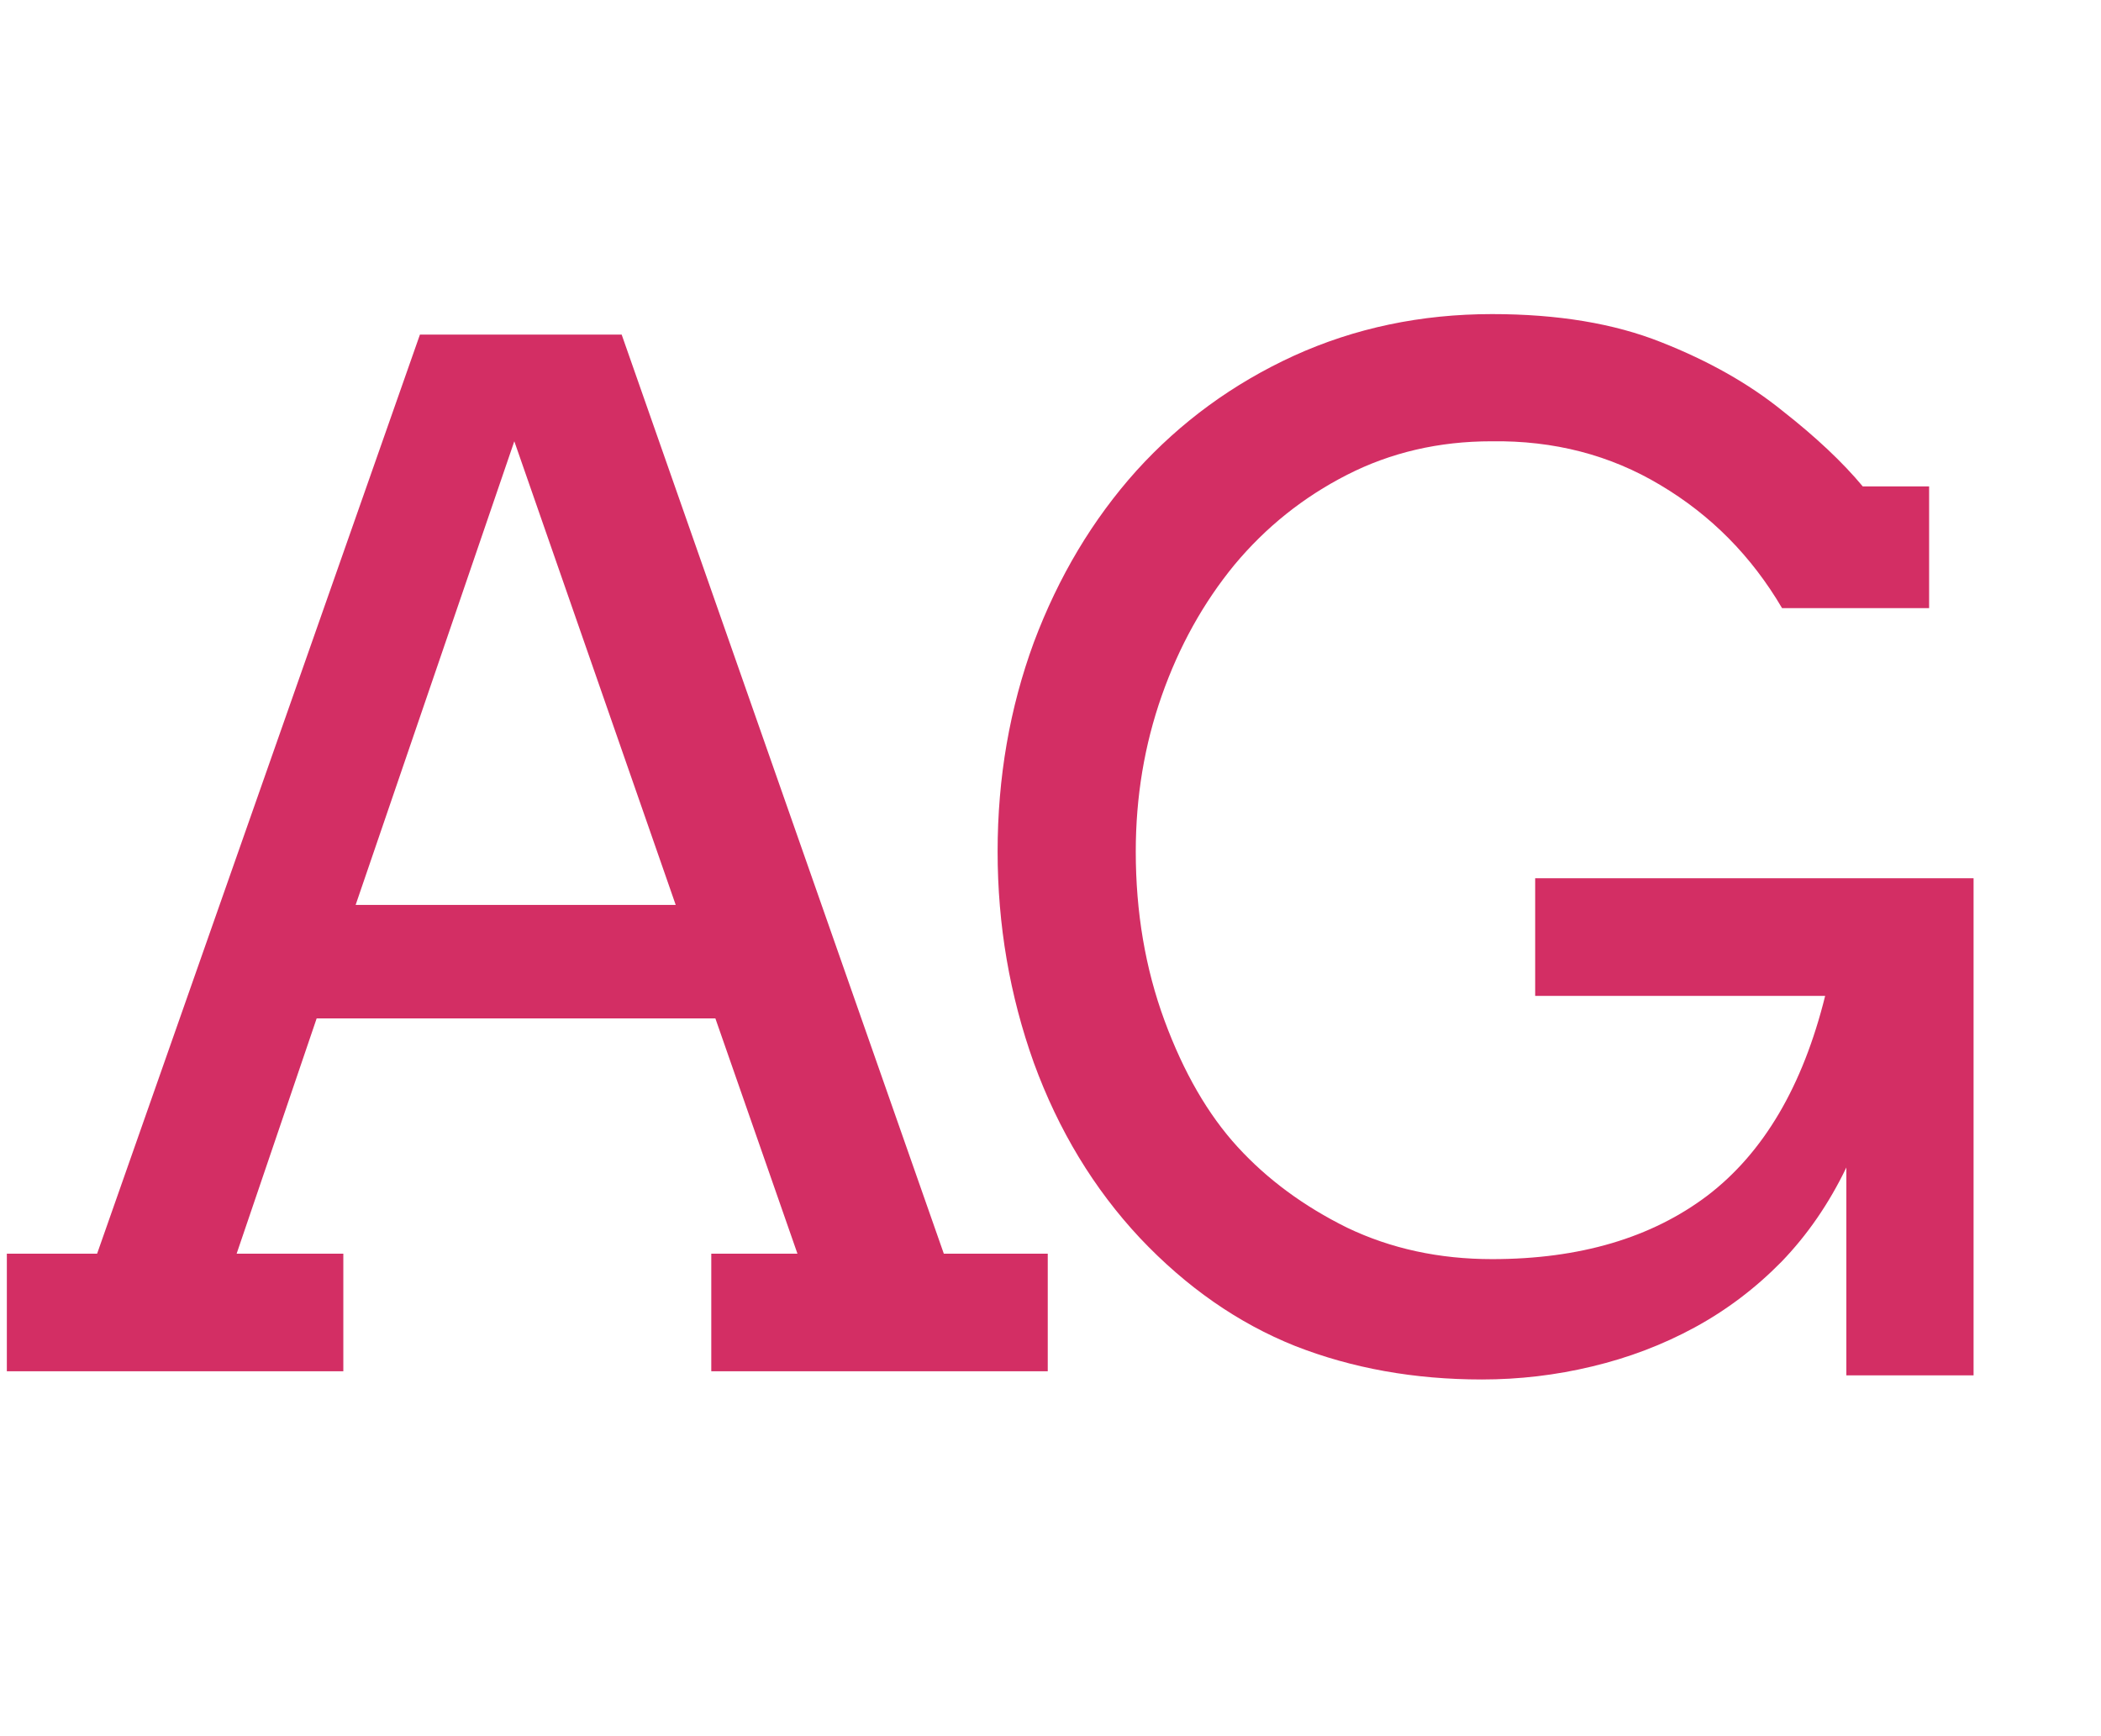 <svg width="144" height="119" viewBox="0 0 144 119" fill="none" xmlns="http://www.w3.org/2000/svg">
<path d="M48.75 85.938H54.656L49.031 69.812H21.703L16.219 85.938H23.531V94H0.469V85.938H6.656L28.781 22.938H42.609L64.688 85.938H71.812V94H48.75V85.938ZM24.375 62.031H46.312L35.25 30.25L24.375 62.031Z" fill="#D32E64"/>
<path d="M126.547 94.281V80.031C125.359 82.5 123.875 84.656 122.094 86.5C120.312 88.312 118.328 89.812 116.141 91C113.953 92.188 111.609 93.078 109.109 93.672C106.641 94.266 104.125 94.562 101.562 94.562C96.938 94.562 92.672 93.797 88.766 92.266C84.859 90.703 81.312 88.234 78.125 84.859C74.969 81.484 72.547 77.484 70.859 72.859C69.203 68.234 68.375 63.406 68.375 58.375C68.375 53.312 69.203 48.531 70.859 44.031C72.547 39.531 74.891 35.609 77.891 32.266C80.922 28.922 84.516 26.297 88.672 24.391C92.859 22.484 97.391 21.531 102.266 21.531C106.766 21.531 110.625 22.172 113.844 23.453C117.094 24.734 119.859 26.297 122.141 28.141C124.453 29.953 126.297 31.688 127.672 33.344H132.219V41.688H122.141C120.047 38.125 117.266 35.312 113.797 33.25C110.359 31.188 106.5 30.188 102.219 30.25C98.625 30.25 95.328 31.016 92.328 32.547C89.328 34.078 86.75 36.141 84.594 38.734C82.469 41.328 80.812 44.312 79.625 47.688C78.438 51.062 77.844 54.625 77.844 58.375C77.844 62.531 78.5 66.391 79.812 69.953C81.125 73.516 82.797 76.406 84.828 78.625C86.859 80.844 89.359 82.688 92.328 84.156C95.328 85.594 98.641 86.312 102.266 86.312C108.266 86.312 113.188 84.859 117.031 81.953C120.875 79.016 123.562 74.453 125.094 68.266H105.219V60.203H135.266V94.281H126.547Z" fill="#D32E64"/>
</svg>
